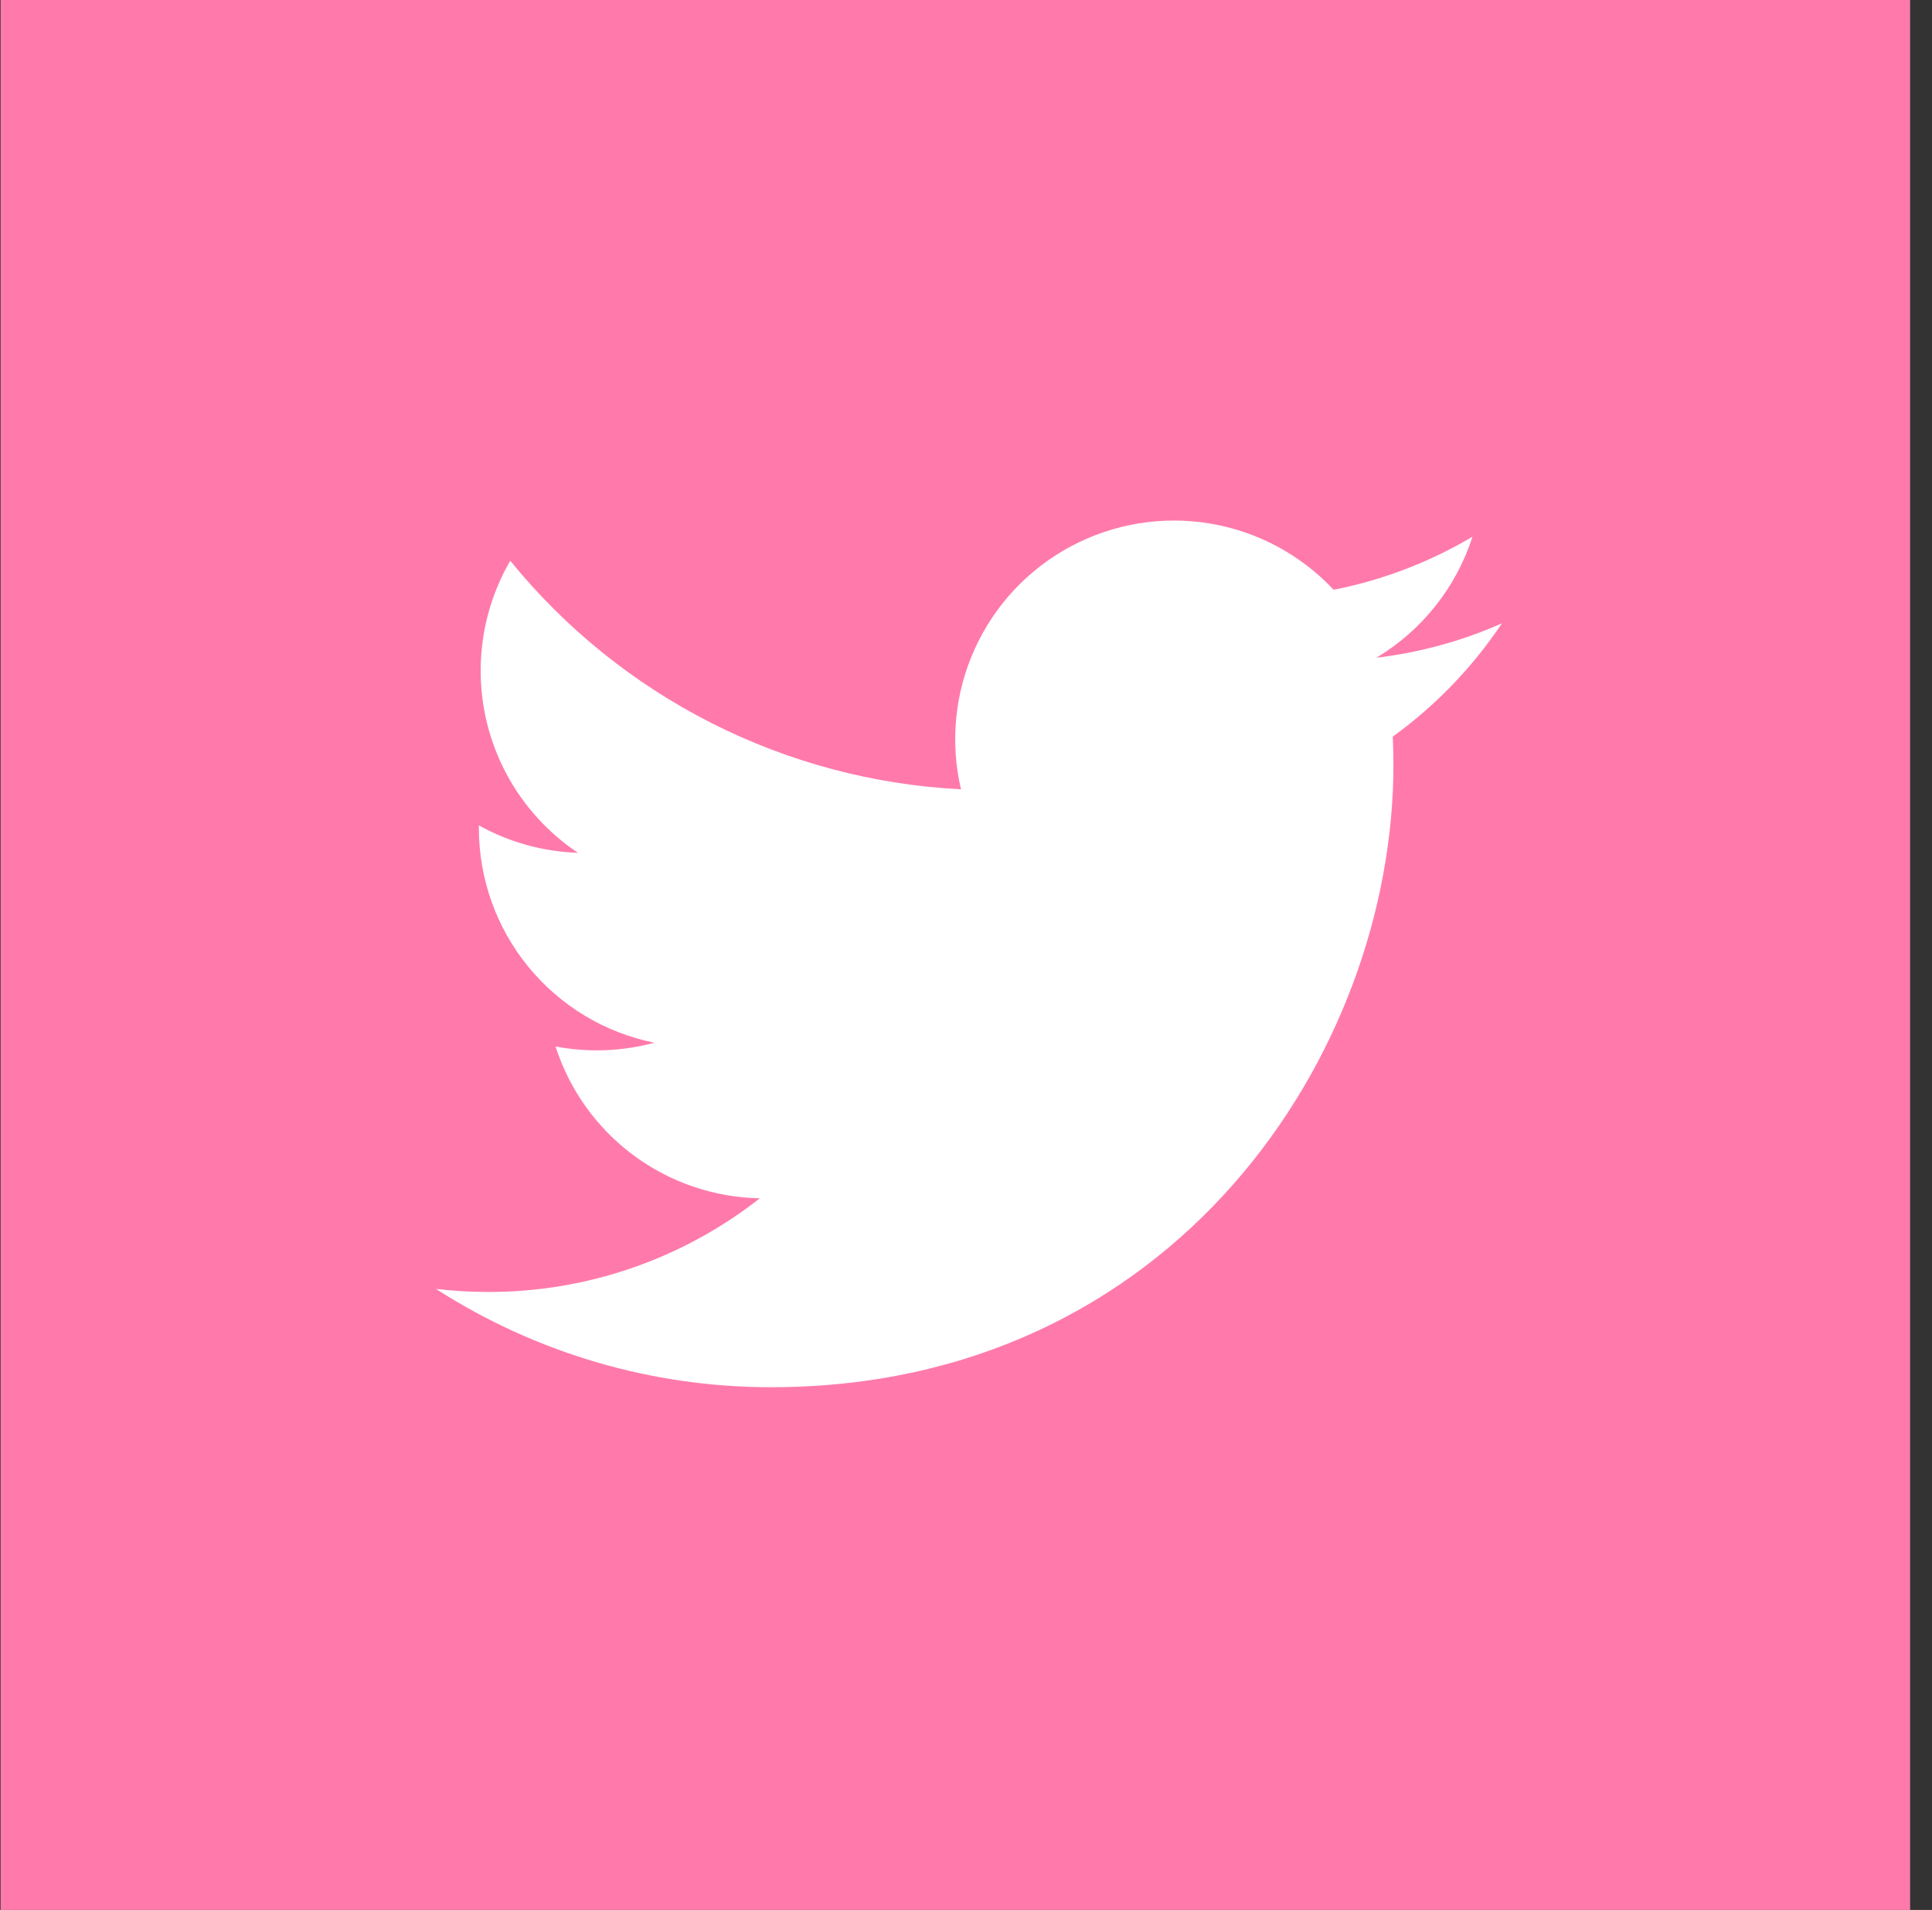 <svg width="86" height="85" viewBox="0 0 86 85" fill="none" xmlns="http://www.w3.org/2000/svg">
<rect x="0" y="0" width="86" height="85" fill="#333333" stroke="none"/>
<rect x="0.026" width="85" height="85" fill="#FF7AAB"/>
<path d="M66.855 27.741C65.11 28.514 63.236 29.037 61.265 29.273C63.298 28.056 64.819 26.142 65.545 23.886C63.634 25.02 61.544 25.819 59.364 26.247C57.898 24.682 55.956 23.644 53.84 23.296C51.723 22.947 49.551 23.307 47.661 24.319C45.77 25.331 44.266 26.939 43.383 28.894C42.5 30.848 42.287 33.04 42.777 35.127C38.906 34.933 35.12 33.927 31.663 32.175C28.207 30.422 25.157 27.963 22.713 24.956C21.877 26.398 21.396 28.069 21.396 29.849C21.395 31.452 21.79 33.03 22.545 34.444C23.301 35.857 24.393 37.062 25.726 37.953C24.18 37.903 22.669 37.486 21.317 36.734V36.86C21.317 39.108 22.094 41.286 23.518 43.026C24.941 44.766 26.922 45.959 29.126 46.405C27.692 46.793 26.188 46.85 24.729 46.572C25.351 48.506 26.562 50.197 28.192 51.409C29.823 52.621 31.792 53.292 33.823 53.329C30.375 56.036 26.116 57.505 21.733 57.498C20.956 57.498 20.18 57.453 19.409 57.362C23.859 60.223 29.039 61.742 34.329 61.736C52.236 61.736 62.026 46.904 62.026 34.041C62.026 33.623 62.015 33.201 61.996 32.783C63.901 31.406 65.544 29.701 66.851 27.747L66.855 27.741V27.741Z" fill="white"/>
</svg>
